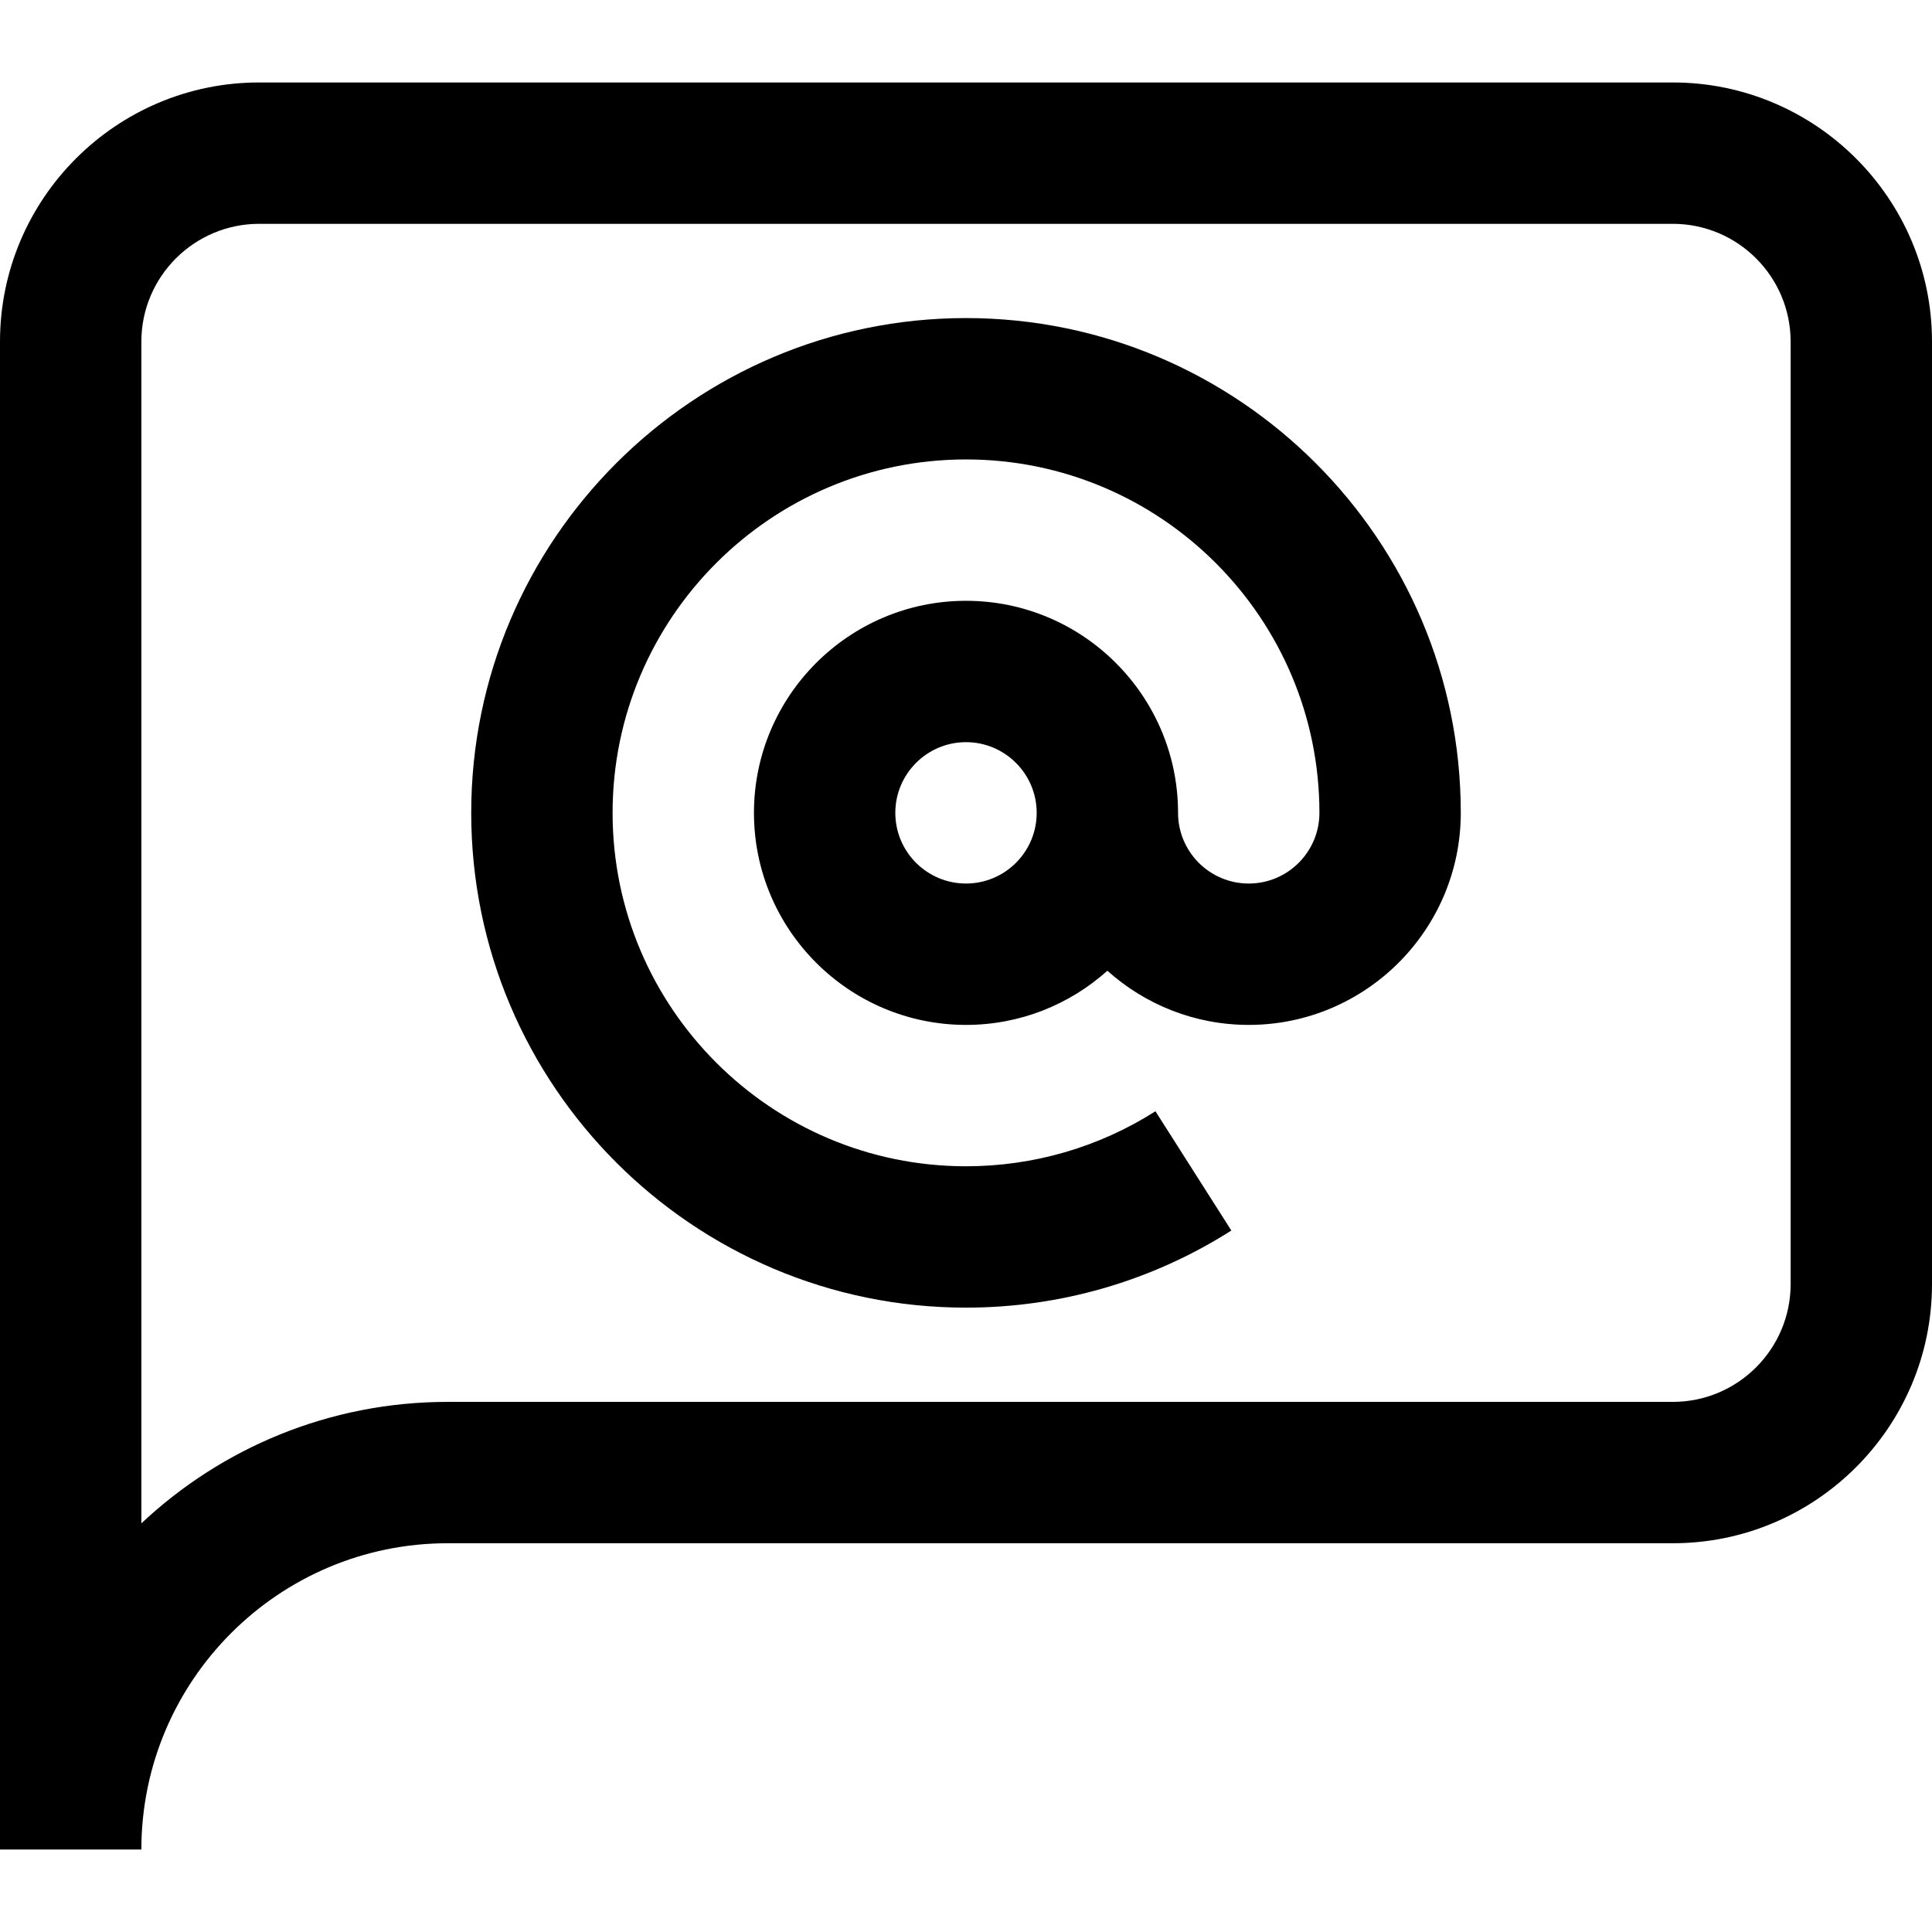 <?xml version="1.0" encoding="iso-8859-1"?>
<!-- Uploaded to: SVG Repo, www.svgrepo.com, Generator: SVG Repo Mixer Tools -->
<svg fill="#000000" height="800px" width="800px" version="1.1" id="Layer_1" xmlns="http://www.w3.org/2000/svg" xmlns:xlink="http://www.w3.org/1999/xlink" 
	 viewBox="0 0 512 512" xml:space="preserve">
<g>
	<g>
		<path d="M256,84.293c-72.301,0-131.122,58.821-131.122,131.122S183.699,346.537,256,346.537c24.998,0,49.313-7.066,70.318-20.434
			l-20.114-31.605c-14.984,9.536-32.343,14.576-50.203,14.576c-51.643,0-93.659-42.015-93.659-93.659s42.015-93.659,93.659-93.659
			s93.659,42.015,93.659,93.659c0,10.329-8.403,18.732-18.732,18.732s-18.732-8.403-18.732-18.732
			c0-30.986-25.209-56.195-56.195-56.195s-56.195,25.209-56.195,56.195c0,30.986,25.209,56.195,56.195,56.195
			c14.382,0,27.513-5.437,37.463-14.355c9.95,8.919,23.081,14.355,37.463,14.355c30.986,0,56.195-25.209,56.195-56.195
			C387.122,143.114,328.301,84.293,256,84.293z M256,234.146c-10.329,0-18.732-8.403-18.732-18.732
			c0-10.329,8.403-18.732,18.732-18.732s18.732,8.403,18.732,18.732C274.732,225.743,266.329,234.146,256,234.146z"/>
	</g>
</g>
<g>
	<g>
		<path d="M443.317,21.854H68.683C30.811,21.854,0,52.665,0,90.537v399.61h37.463c0-44.758,36.413-81.171,81.171-81.171h324.683
			c37.872,0,68.683-30.811,68.683-68.683V90.537C512,52.665,481.189,21.854,443.317,21.854z M474.537,340.293
			c0,17.214-14.005,31.22-31.219,31.22H118.634c-31.371,0-59.934,12.238-81.171,32.191V90.537c0-17.214,14.005-31.219,31.219-31.219
			h374.634c17.214,0,31.219,14.005,31.219,31.219V340.293z"/>
	</g>
</g>
</svg>
